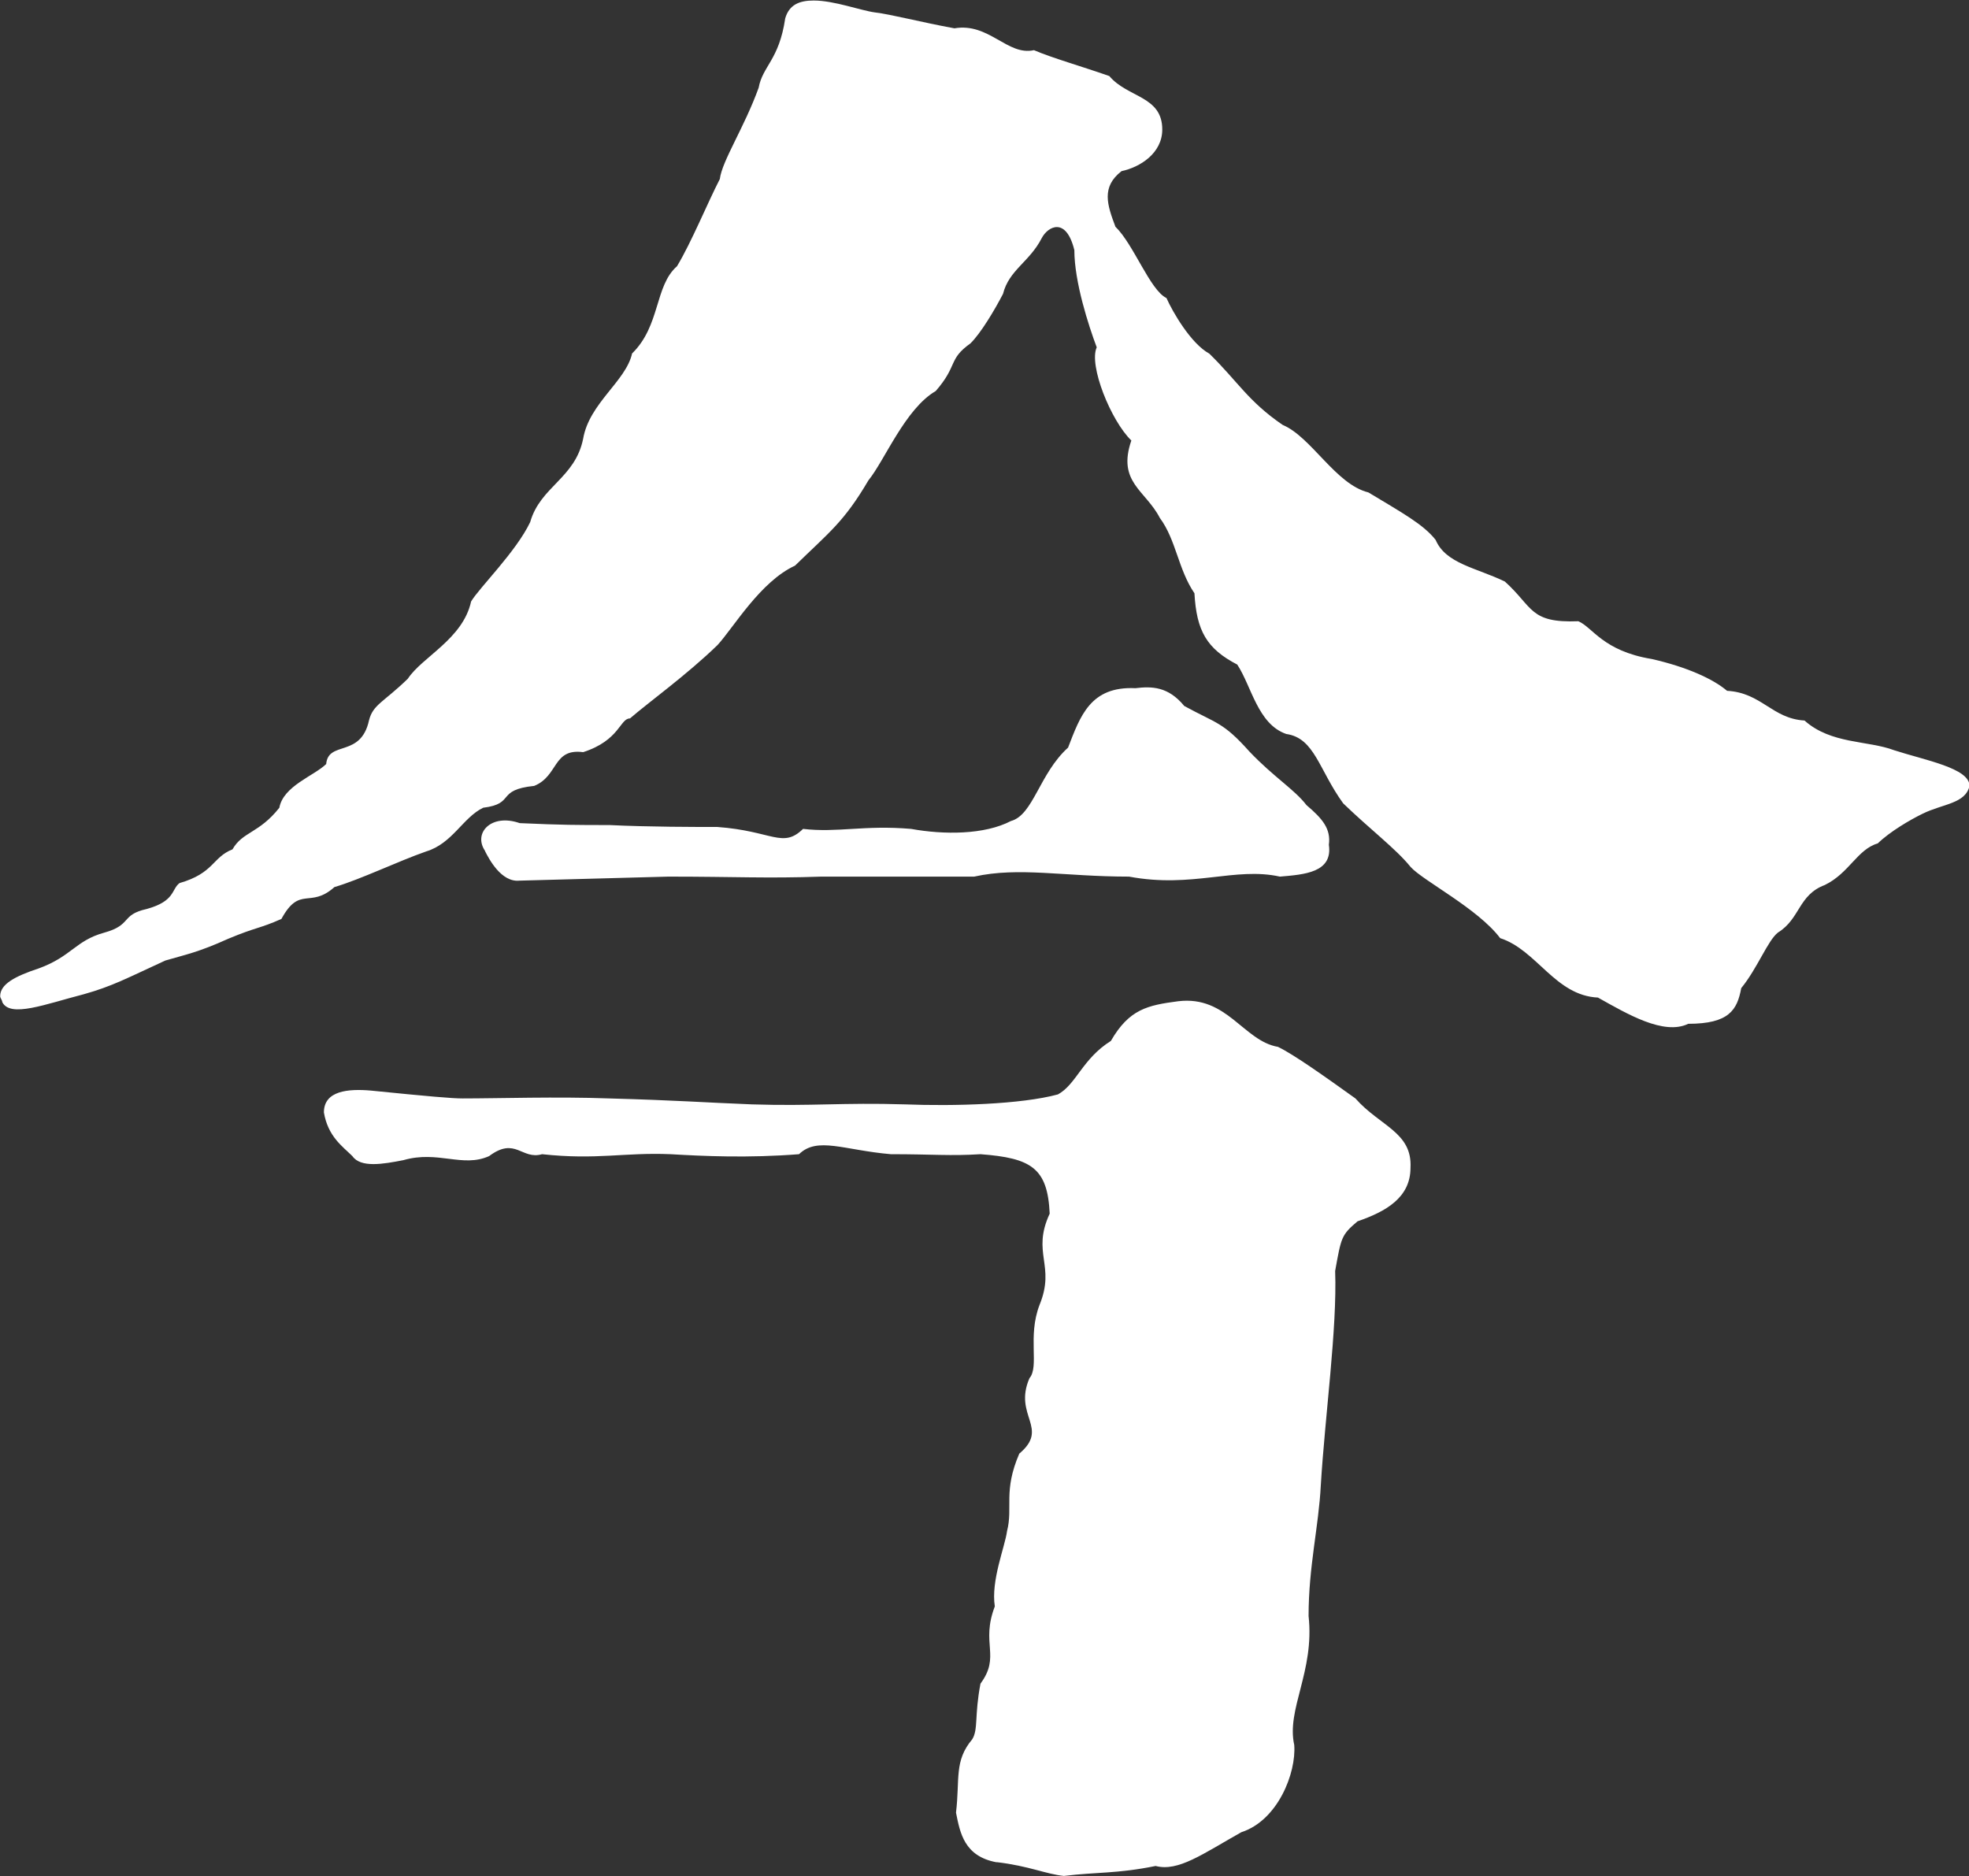 <svg viewBox="0 0 112.64 107.34" xmlns="http://www.w3.org/2000/svg"><rect x="0" y="0" width="112.64" height="107.34" fill="#333333" stroke="none"/><path d="M91.42 57.07c-2.45-.11-3.5-2.72-5.6-3.4-1.28-1.7-4.43-3.29-5.13-4.08-.82-1.02-2.33-2.16-3.85-3.63-1.4-1.93-1.63-3.74-3.26-3.97-1.63-.57-1.98-2.72-2.8-3.97-1.75-.91-2.33-1.93-2.45-4.08-.93-1.36-1.05-3.06-1.98-4.31-.82-1.59-2.45-2.04-1.63-4.43-1.17-1.13-2.45-4.31-1.98-5.33-.47-1.25-1.28-3.75-1.28-5.56-.47-1.93-1.52-1.36-1.87-.68-.7 1.36-1.87 1.82-2.21 3.18-.47.91-1.28 2.27-1.87 2.84-1.28.91-.7 1.25-1.98 2.72-1.75 1.02-2.92 3.97-3.85 5.11-1.4 2.38-2.22 2.95-4.2 4.88-1.98.91-3.5 3.52-4.43 4.54-1.75 1.7-3.96 3.29-5.01 4.2-.58 0-.58 1.25-2.68 1.93-1.75-.23-1.4 1.36-2.8 1.93-2.22.23-1.05 1.02-2.92 1.25-1.17.57-1.75 2.04-3.26 2.5-1.63.57-3.73 1.59-5.25 2.04-1.4 1.25-1.98-.11-3.03 1.82-1.28.57-1.4.45-3.03 1.13-1.75.79-2.45.91-3.61 1.25-2.22 1.02-3.03 1.47-4.67 1.93-2.21.57-4.2 1.36-4.66.45 0-.11-.12-.23-.12-.34 0-.68.82-1.13 2.21-1.59 1.87-.68 2.1-1.59 3.73-2.04S6.88 52.34 8.4 52c1.63-.45 1.4-1.13 1.87-1.48 1.98-.57 1.87-1.47 3.03-1.93.58-1.02 1.52-.91 2.68-2.38.23-1.25 1.98-1.82 2.68-2.5.12-1.36 1.98-.34 2.45-2.5.23-.91.82-1.02 2.22-2.38.82-1.25 3.15-2.27 3.62-4.42.47-.79 2.57-2.84 3.38-4.54.58-2.04 2.57-2.5 3.03-4.77.35-2.04 2.45-3.29 2.8-4.88 1.63-1.59 1.28-3.86 2.57-4.99.82-1.36 1.75-3.63 2.45-4.99.12-1.02 1.4-2.95 2.22-5.22.23-1.25 1.17-1.59 1.52-3.97.23-.79.82-1.02 1.63-1.02 1.17 0 2.68.57 3.5.68.93.11 2.68.57 4.55.91 1.98-.34 3.03 1.59 4.55 1.25 1.05.45 2.68.91 4.31 1.48 1.05 1.25 3.03 1.13 3.03 3.06 0 1.36-1.28 2.16-2.33 2.38-1.17.91-.82 1.93-.35 3.18 1.05 1.02 1.98 3.63 2.92 4.08.35.79 1.4 2.61 2.45 3.18 1.63 1.59 2.21 2.72 4.2 4.08 1.63.68 3.03 3.4 4.9 3.86 1.87 1.13 3.15 1.82 3.85 2.72.58 1.36 2.33 1.59 3.96 2.38 1.63 1.47 1.4 2.38 4.2 2.27.82.34 1.4 1.7 4.2 2.16 1.98.45 3.5 1.13 4.31 1.82 1.98.11 2.57 1.59 4.43 1.7 1.52 1.36 3.62 1.13 5.13 1.7 1.75.57 4.31 1.02 4.31 2.04-.23 1.02-1.52 1.02-2.68 1.59-.7.34-1.87 1.02-2.57 1.7-1.17.34-1.63 1.7-3.03 2.38-1.52.57-1.4 1.93-2.68 2.72-.58.45-1.17 2.04-2.1 3.18-.23 1.25-.7 2.04-3.03 2.04-1.4.68-3.5-.57-5.13-1.48zm-34.4 49.47c-1.87-.34-2.1-1.7-2.33-2.84.23-1.93-.12-2.95.93-4.2.35-.57.12-1.36.47-3.18 1.17-1.59 0-2.27.82-4.42-.23-1.48.58-3.4.7-4.31.35-1.36-.23-2.27.7-4.43 1.75-1.47-.35-2.16.58-4.31.58-.68-.12-2.38.58-4.2.93-2.27-.47-2.95.58-5.22-.12-2.61-1.05-3.18-3.96-3.4-1.75.11-2.68 0-5.13 0-2.68-.23-4.2-1.02-5.25 0-2.92.23-5.48.11-7.35 0-2.68-.11-4.2.34-7.35 0-1.17.34-1.52-1.02-3.03.11-1.52.68-2.92-.34-4.9.23-1.17.23-2.45.45-2.92-.23-.58-.57-1.4-1.13-1.63-2.5 0-1.25 1.4-1.36 2.68-1.25 3.38.34 4.66.45 5.25.45 2.1 0 5.36-.11 8.4 0 3.96.11 5.36.23 8.16.34 3.5.11 5.13-.11 8.75 0 2.8.11 6.65 0 8.75-.57 1.05-.57 1.4-2.04 3.03-3.06 1.05-1.82 2.1-2.04 3.85-2.27 2.8-.34 3.73 2.27 5.71 2.61.93.45 2.68 1.7 4.43 2.95 1.4 1.59 3.26 1.93 3.15 3.97 0 1.7-1.4 2.5-3.03 3.06-.93.79-.93.91-1.28 2.84.12 3.29-.58 8.28-.82 12.25-.12 2.38-.7 4.65-.7 7.49.35 3.18-1.28 5.33-.82 7.38.12 1.59-.93 4.31-3.03 4.99-2.22 1.25-3.61 2.27-4.9 1.93-2.22.45-3.38.34-5.25.57-1.05-.11-1.98-.57-3.85-.79zM27.75 48.68c-.7-1.02.35-2.16 1.98-1.59 2.45.11 3.27.11 5.13.11 2.22.11 5.01.11 6.18.11 3.15.23 3.73 1.25 4.9.11 1.98.23 3.5-.23 6.18 0 1.87.34 4.2.34 5.71-.45 1.28-.34 1.63-2.72 3.27-4.2.7-1.81 1.28-3.52 3.85-3.4.93-.11 1.87-.11 2.8 1.02 1.87 1.02 2.21.91 3.73 2.61 1.4 1.47 2.57 2.16 3.26 3.06.93.79 1.4 1.36 1.28 2.27.23 1.59-1.4 1.7-2.8 1.82-2.57-.57-5.01.68-8.63 0-3.73 0-6.3-.57-8.86 0h-8.75c-3.15.11-4.9 0-8.75 0l-8.51.23c-1.05.11-1.75-1.25-1.98-1.7z" fill="#fff"/></svg>
